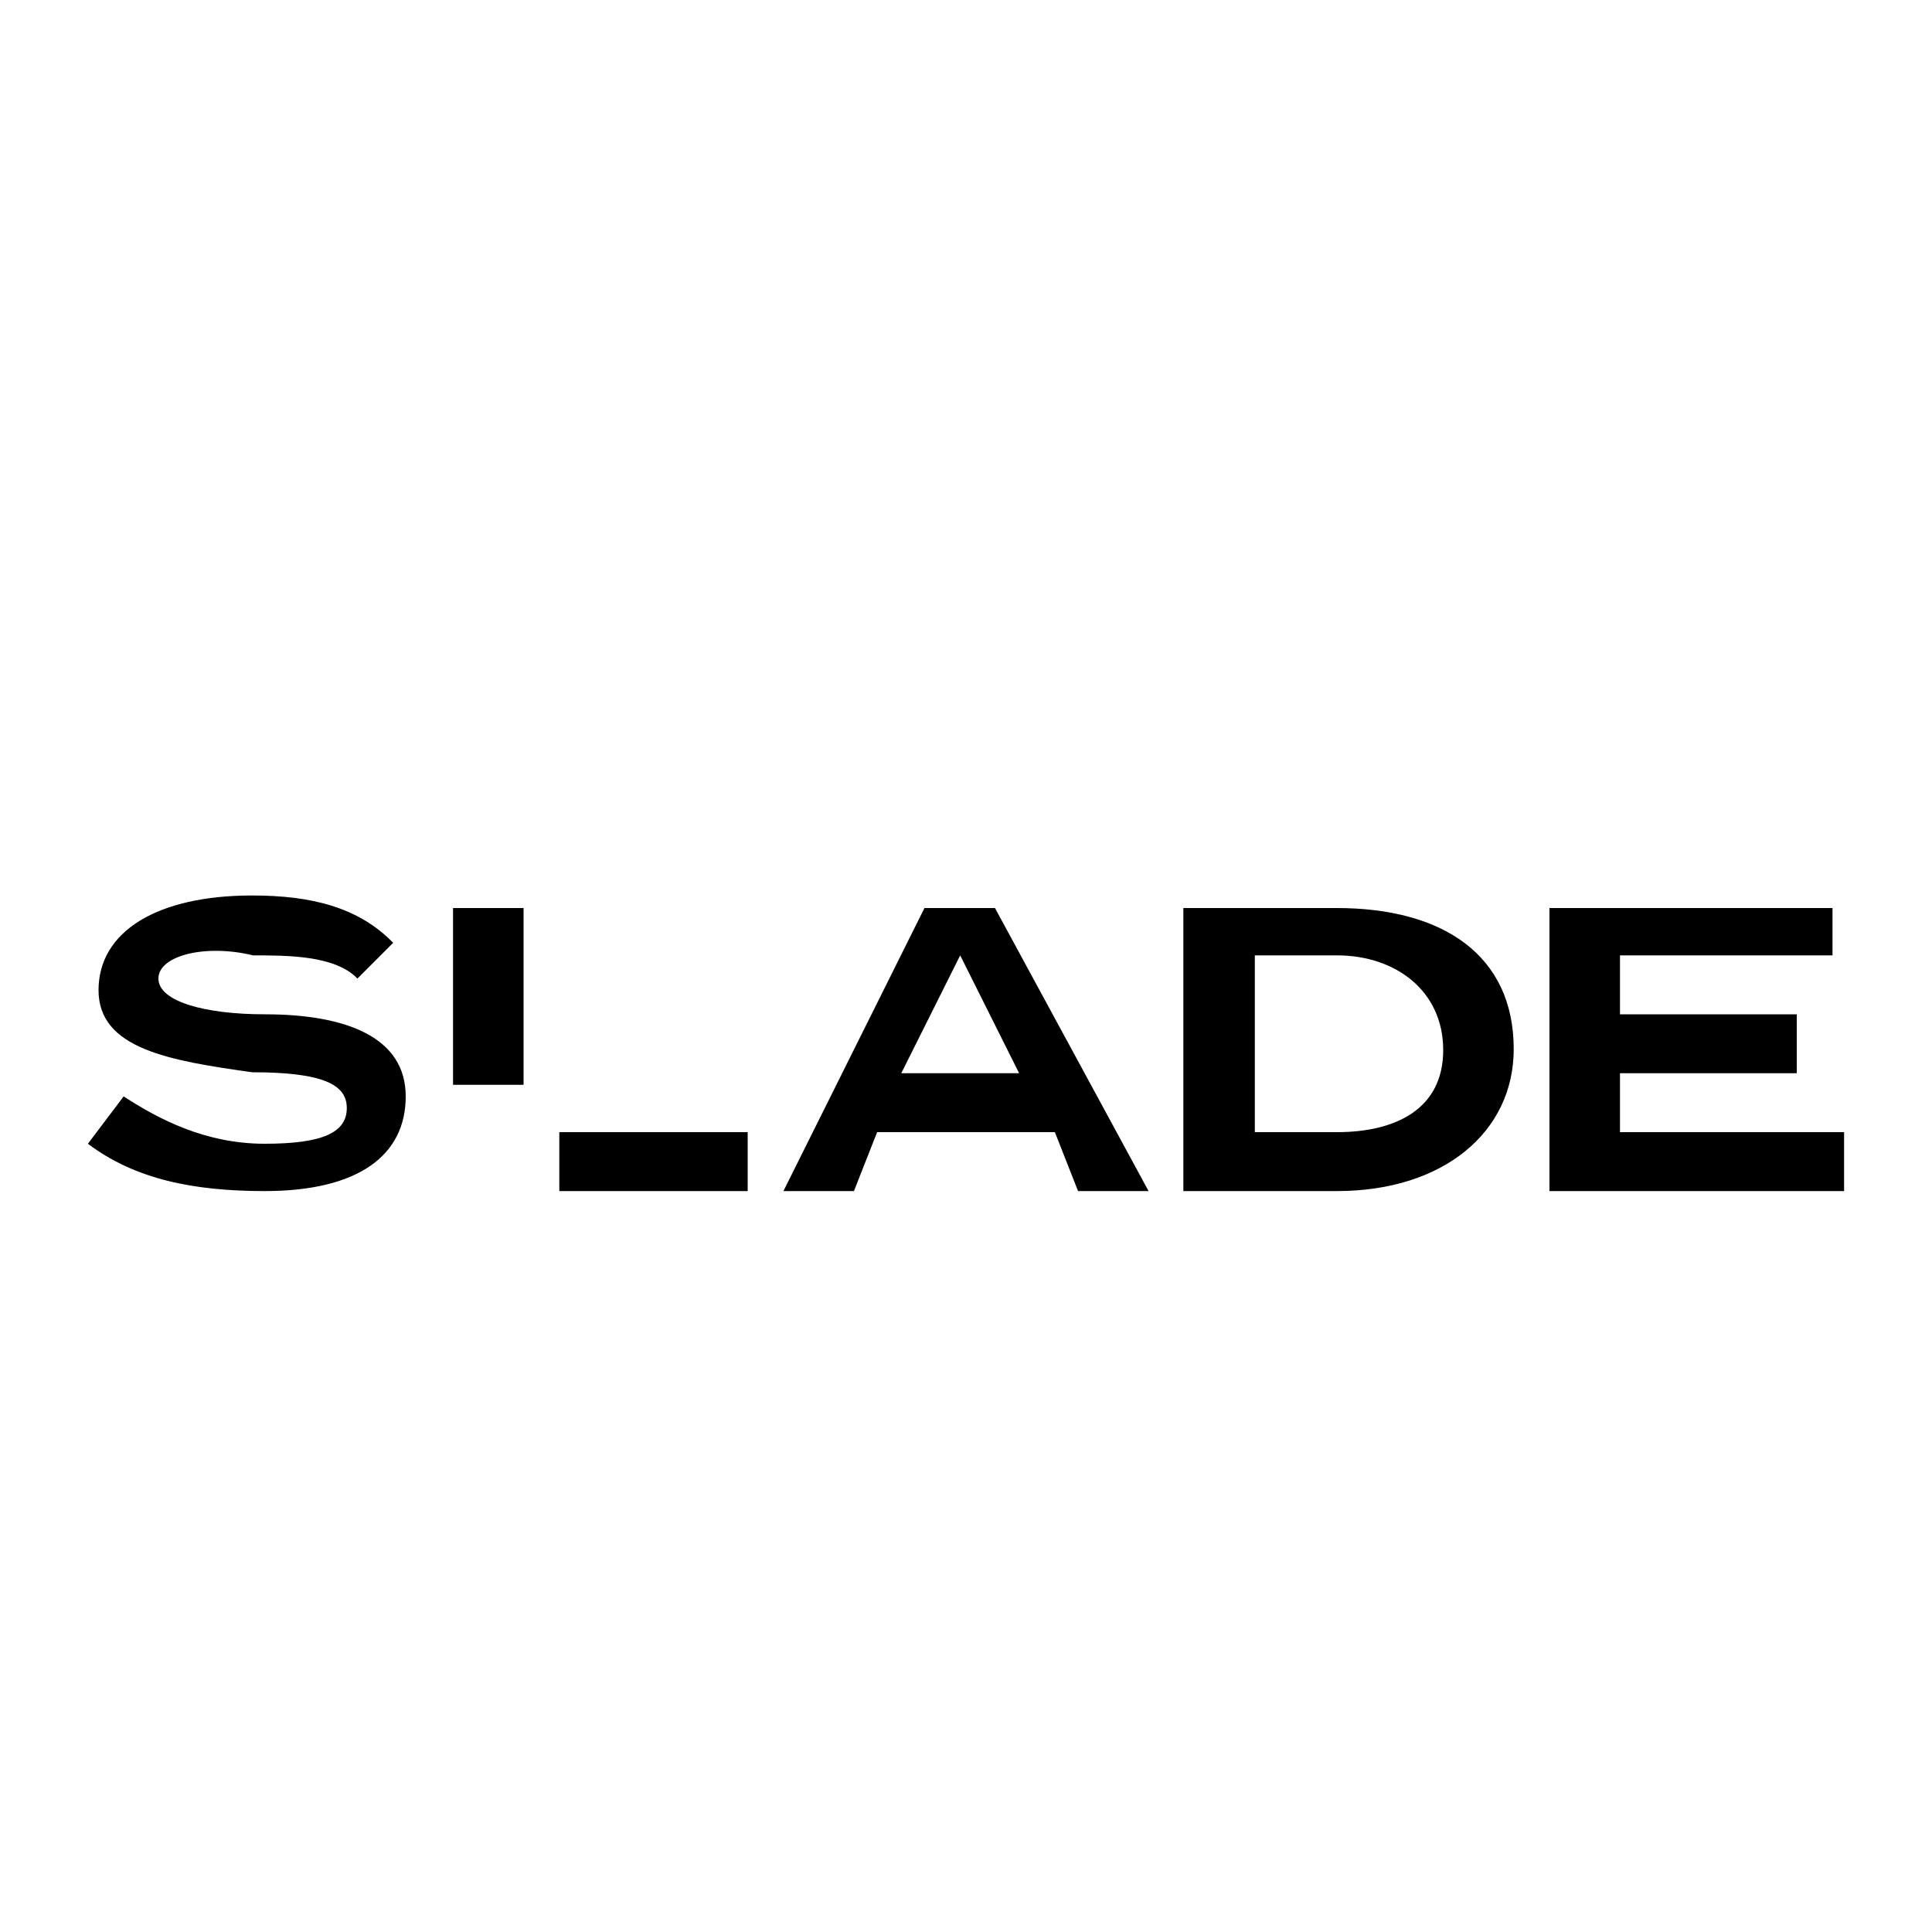 <?xml version="1.0" encoding="utf-8"?>
<!-- Generator: Adobe Illustrator 24.3.0, SVG Export Plug-In . SVG Version: 6.00 Build 0)  -->
<svg version="1.1" id="Layer_1" xmlns="http://www.w3.org/2000/svg" xmlns:xlink="http://www.w3.org/1999/xlink" x="0px" y="0px"
	 viewBox="0 0 200 200" style="enable-background:new 0 0 200 200;" xml:space="preserve">
<path d="M190.9,117.2v6.1h-30.5V94h29.3v4.9h-22v6.1H186v6.1h-18.3v6.1H190.9z M138.4,98.9h-8.5v18.3h8.5c6.1,0,11-2.4,11-8.5
	S144.5,98.9,138.4,98.9z M138.4,123.3h-15.9V94h15.9c11,0,18.3,4.9,18.3,14.6C156.7,117.2,149.4,123.3,138.4,123.3z M99.4,98.9
	l-6.1,12.2h12.2L99.4,98.9z M111.6,123.3l-2.4-6.1H90.8l-2.4,6.1h-7.3L95.7,94h7.3l15.9,29.3H111.6z M46.9,112.3V94h7.3v18.3H46.9z
	 M57.9,123.3v-6.1h19.5v6.1H57.9z M26.2,98.9c-4.9-1.2-9.8,0-9.8,2.4c0,2.4,4.9,3.7,11,3.7c8.5,0,14.6,2.4,14.6,8.5
	c0,6.1-4.9,9.8-14.6,9.8c-7.3,0-13.4-1.2-18.3-4.9l3.7-4.9c3.7,2.4,8.5,4.9,14.6,4.9c6.1,0,8.5-1.2,8.5-3.7c0-2.4-2.4-3.7-9.8-3.7
	c-8.5-1.2-15.9-2.4-15.9-8.5c0-6.1,6.1-9.8,15.9-9.8c6.1,0,11,1.2,14.6,4.9l-3.7,3.7C34.7,98.9,29.8,98.9,26.2,98.9z"/>
</svg>
